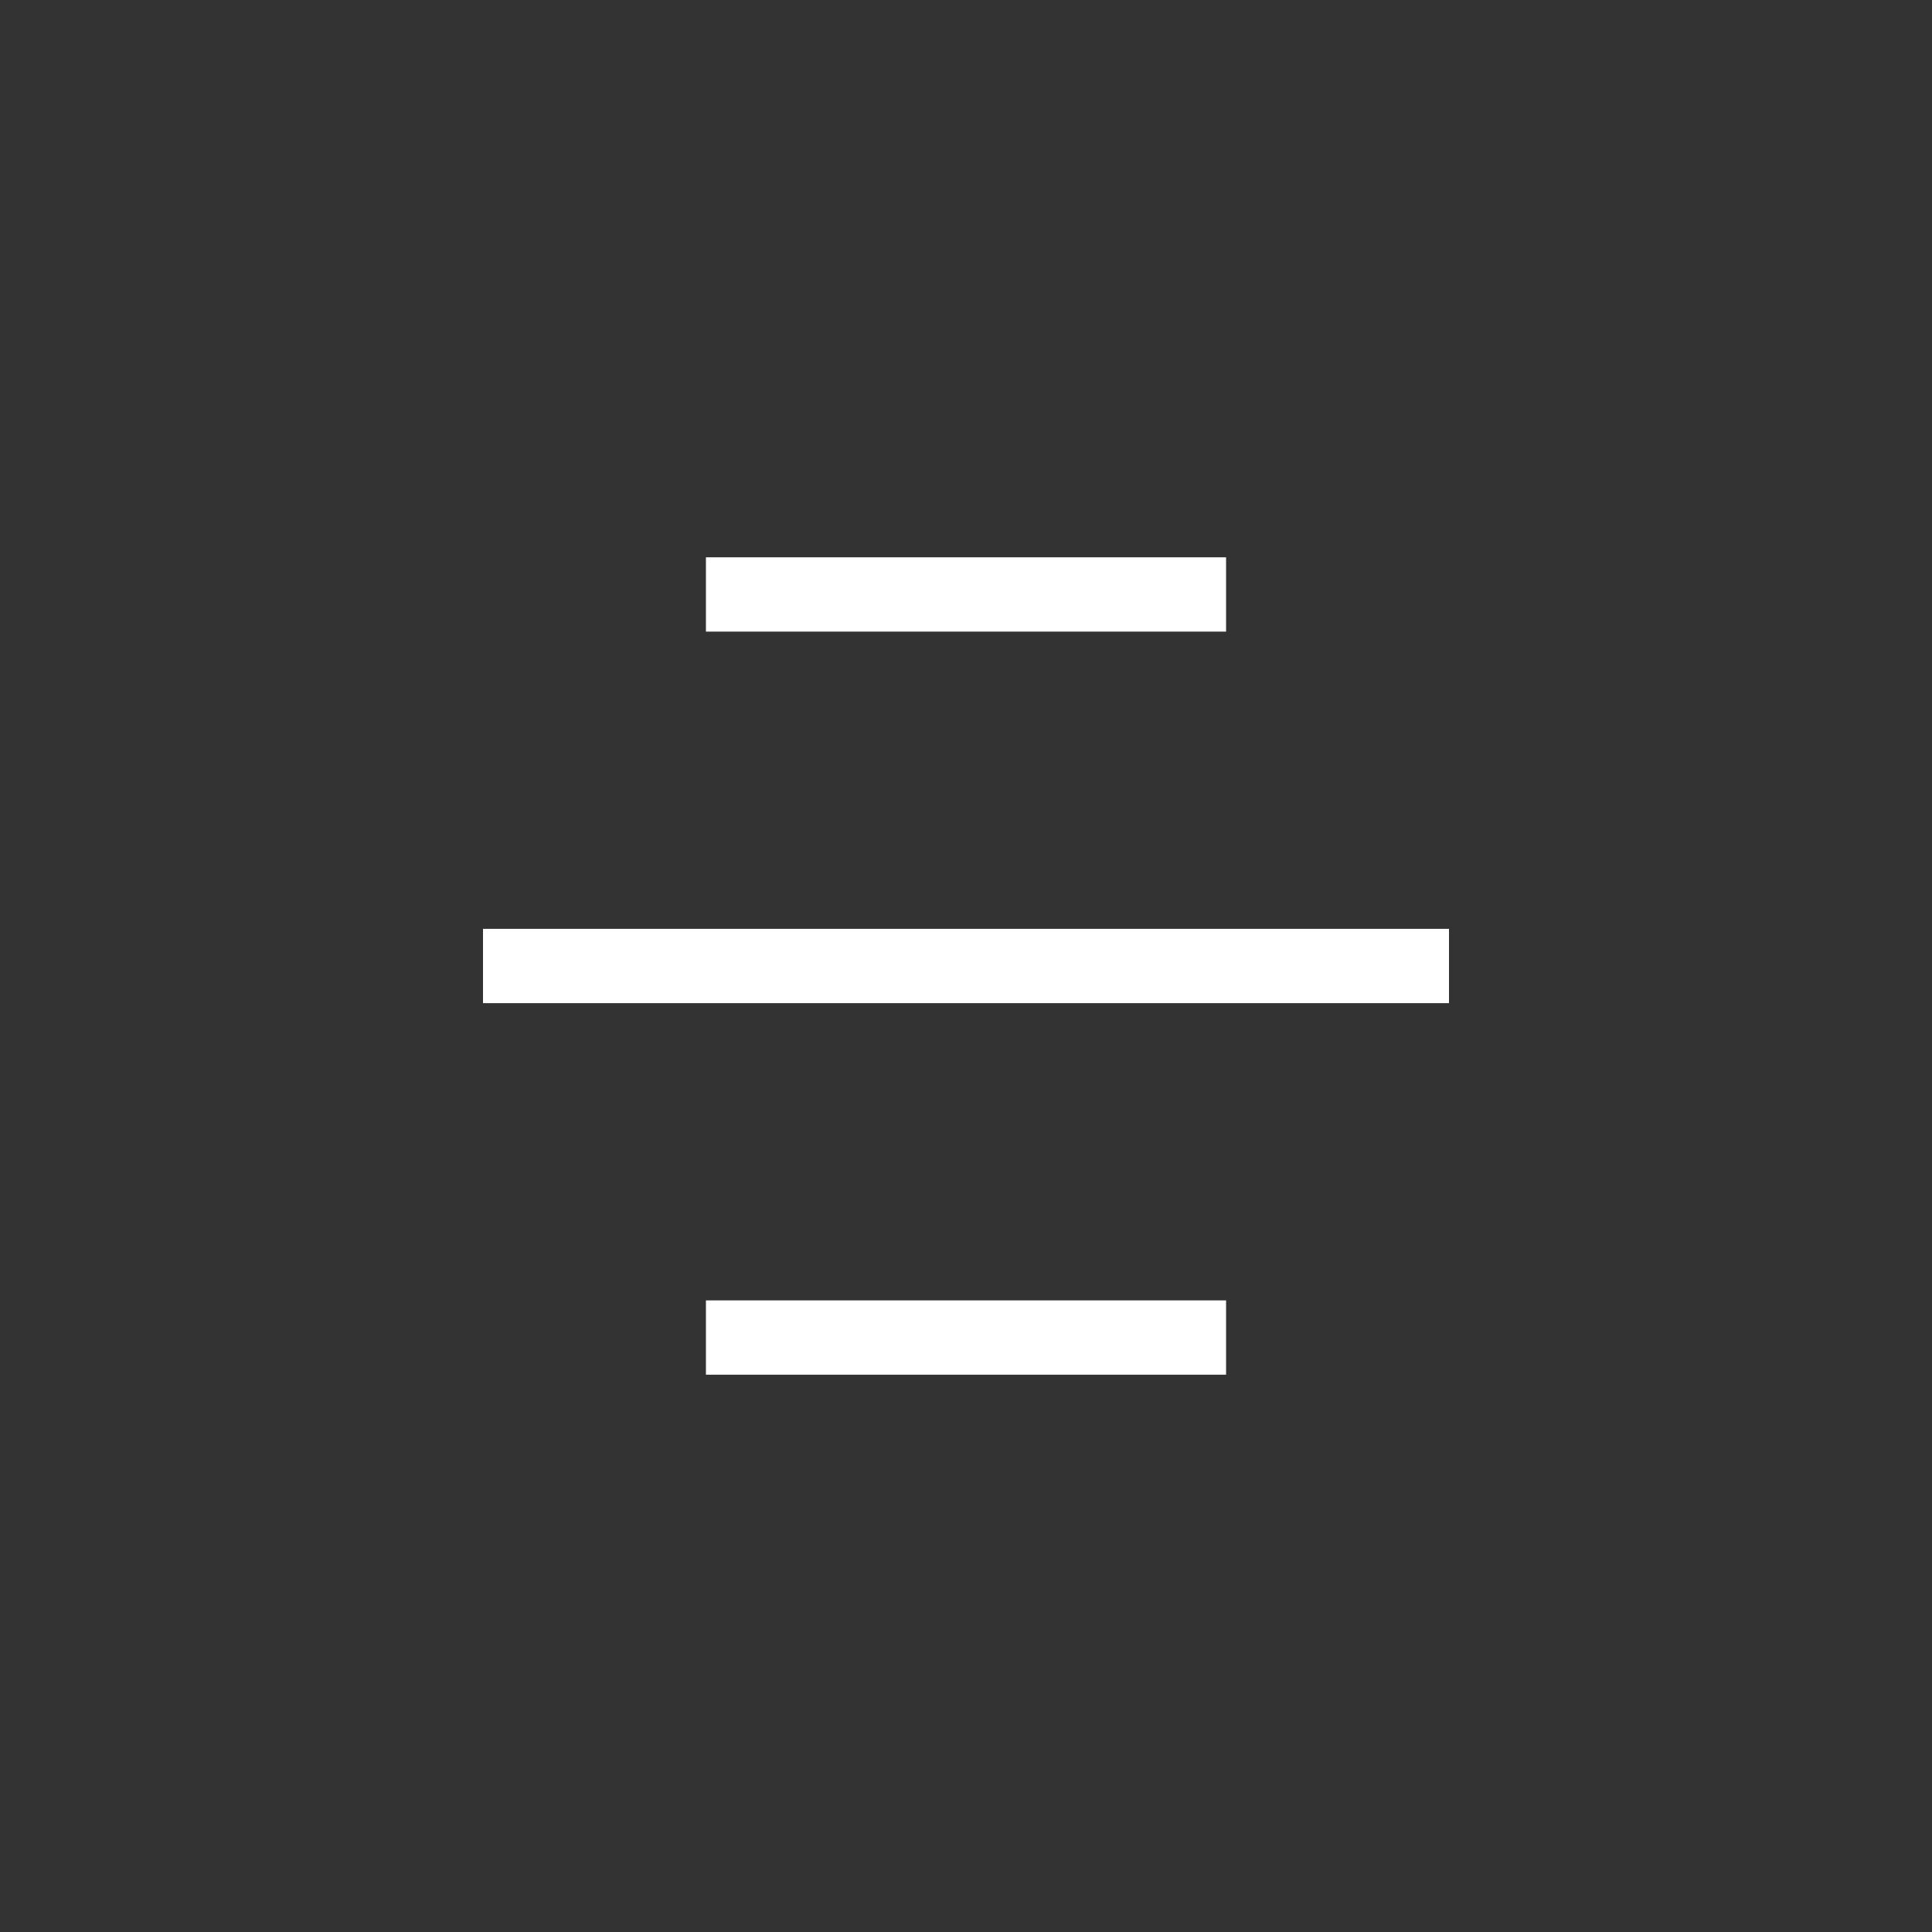 <?xml version="1.0" encoding="UTF-8"?> <svg xmlns="http://www.w3.org/2000/svg" width="52" height="52" viewBox="0 0 52 52" fill="none"><rect x="0" y="0" width="52" height="52" fill="#333333" stroke="none"/><rect width="14" height="2" transform="matrix(1 0 0 -1 19 17)" fill="white"></rect><rect width="26" height="2" transform="matrix(1 0 0 -1 13 27)" fill="white"></rect><rect width="14" height="2" transform="matrix(1 0 0 -1 19 37)" fill="white"></rect></svg> 